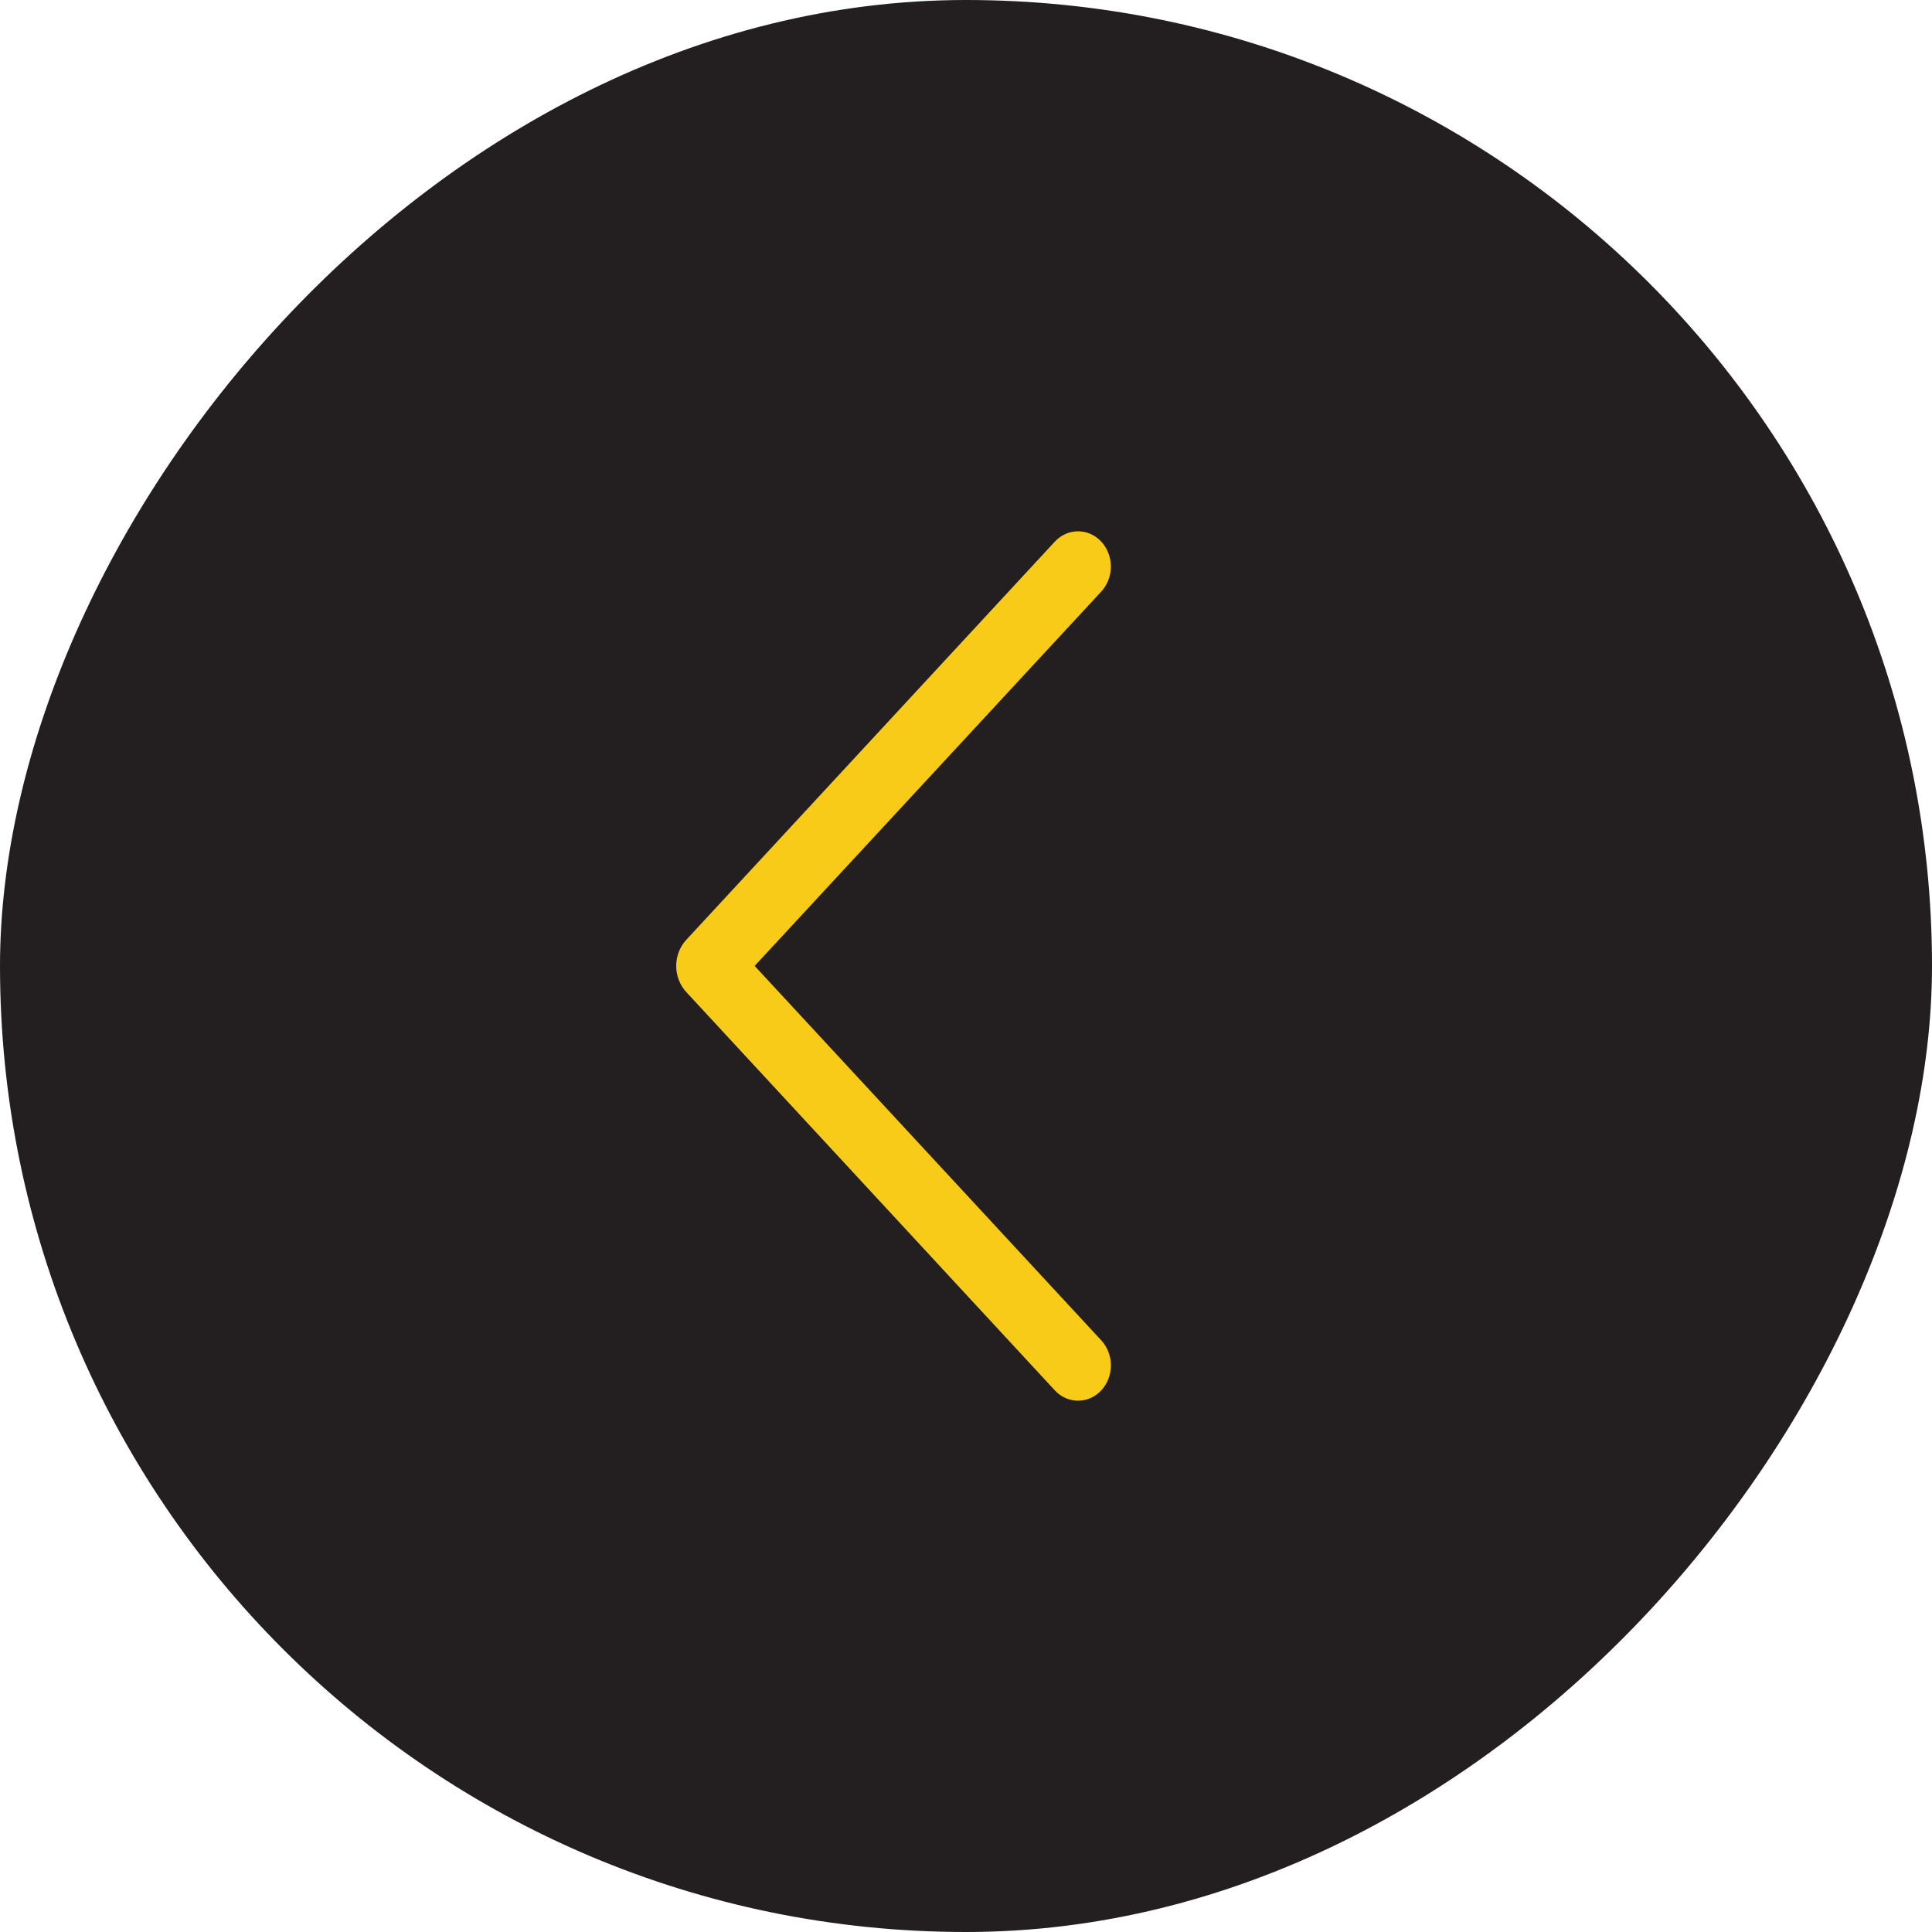 <?xml version="1.0" encoding="UTF-8"?> <svg xmlns="http://www.w3.org/2000/svg" width="50" height="50" viewBox="0 0 50 50" fill="none"><rect width="50" height="50" rx="25" transform="matrix(-1 0 0 1 50 0)" fill="#231F20"></rect><path d="M27.299 14.017L17.761 24.322C17.594 24.503 17.5 24.745 17.5 24.998C17.5 25.251 17.594 25.494 17.761 25.675L27.299 35.983C27.378 36.068 27.471 36.135 27.574 36.181C27.677 36.226 27.788 36.25 27.899 36.25C28.011 36.25 28.122 36.226 28.225 36.181C28.328 36.135 28.422 36.068 28.5 35.983C28.66 35.81 28.75 35.578 28.75 35.336C28.75 35.094 28.66 34.861 28.5 34.688L19.53 24.998L28.5 15.31C28.66 15.137 28.749 14.905 28.749 14.663C28.749 14.422 28.66 14.19 28.5 14.017C28.422 13.932 28.328 13.865 28.225 13.819C28.122 13.774 28.011 13.75 27.899 13.75C27.788 13.75 27.677 13.774 27.574 13.819C27.471 13.865 27.378 13.932 27.299 14.017Z" fill="#F7CB18"></path></svg> 